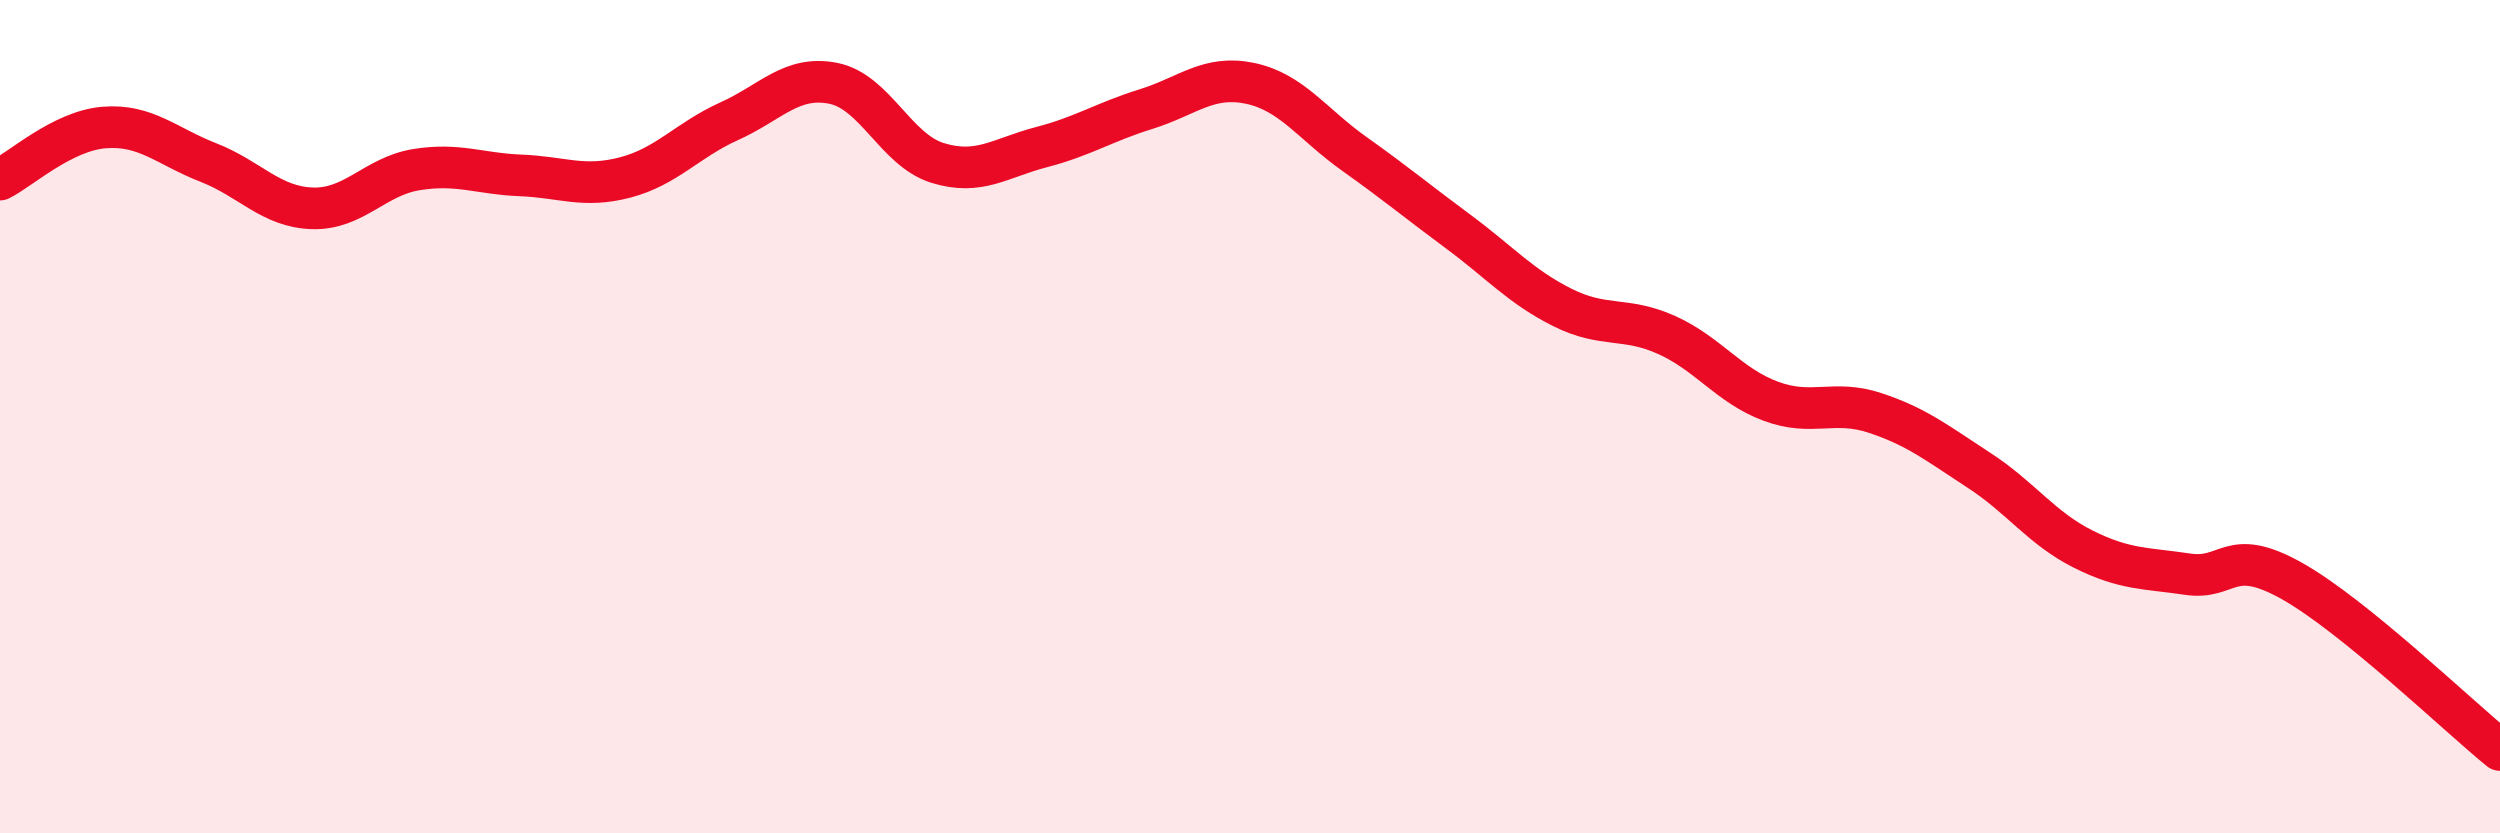 
    <svg width="60" height="20" viewBox="0 0 60 20" xmlns="http://www.w3.org/2000/svg">
      <path
        d="M 0,4.31 C 0.5,4.06 1.5,3.14 2.5,3.06 C 3.5,2.98 4,3.51 5,3.9 C 6,4.29 6.5,4.97 7.5,5 C 8.5,5.03 9,4.23 10,4.07 C 11,3.91 11.5,4.17 12.5,4.21 C 13.5,4.25 14,4.52 15,4.26 C 16,4 16.5,3.36 17.5,2.91 C 18.5,2.46 19,1.8 20,2 C 21,2.2 21.5,3.6 22.5,3.91 C 23.5,4.22 24,3.79 25,3.53 C 26,3.27 26.5,2.93 27.5,2.62 C 28.5,2.31 29,1.79 30,2 C 31,2.21 31.5,2.98 32.5,3.69 C 33.5,4.4 34,4.82 35,5.56 C 36,6.3 36.5,6.88 37.5,7.38 C 38.5,7.88 39,7.59 40,8.04 C 41,8.49 41.5,9.26 42.5,9.63 C 43.5,10 44,9.58 45,9.91 C 46,10.24 46.5,10.64 47.5,11.29 C 48.5,11.94 49,12.68 50,13.18 C 51,13.68 51.5,13.63 52.5,13.78 C 53.5,13.93 53.5,13.1 55,13.94 C 56.5,14.78 59,17.19 60,18L60 20L0 20Z"
        fill="#EB0A25"
        opacity="0.1"
        stroke-linecap="round"
        stroke-linejoin="round"
      />
      <path
        d="M 0,4.31 C 0.5,4.06 1.5,3.14 2.5,3.06 C 3.5,2.98 4,3.51 5,3.9 C 6,4.29 6.5,4.97 7.5,5 C 8.5,5.03 9,4.23 10,4.07 C 11,3.91 11.5,4.17 12.5,4.21 C 13.5,4.25 14,4.52 15,4.26 C 16,4 16.5,3.36 17.5,2.91 C 18.5,2.46 19,1.8 20,2 C 21,2.2 21.5,3.6 22.5,3.91 C 23.5,4.22 24,3.79 25,3.53 C 26,3.27 26.5,2.93 27.5,2.62 C 28.5,2.31 29,1.79 30,2 C 31,2.21 31.5,2.98 32.5,3.69 C 33.5,4.4 34,4.82 35,5.56 C 36,6.3 36.5,6.88 37.5,7.38 C 38.5,7.88 39,7.59 40,8.04 C 41,8.49 41.5,9.26 42.5,9.63 C 43.5,10 44,9.58 45,9.91 C 46,10.24 46.5,10.64 47.5,11.29 C 48.5,11.94 49,12.68 50,13.18 C 51,13.68 51.5,13.63 52.5,13.78 C 53.5,13.93 53.5,13.1 55,13.94 C 56.5,14.78 59,17.19 60,18"
        stroke="#EB0A25"
        stroke-width="1"
        fill="none"
        stroke-linecap="round"
        stroke-linejoin="round"
      />
    </svg>
  